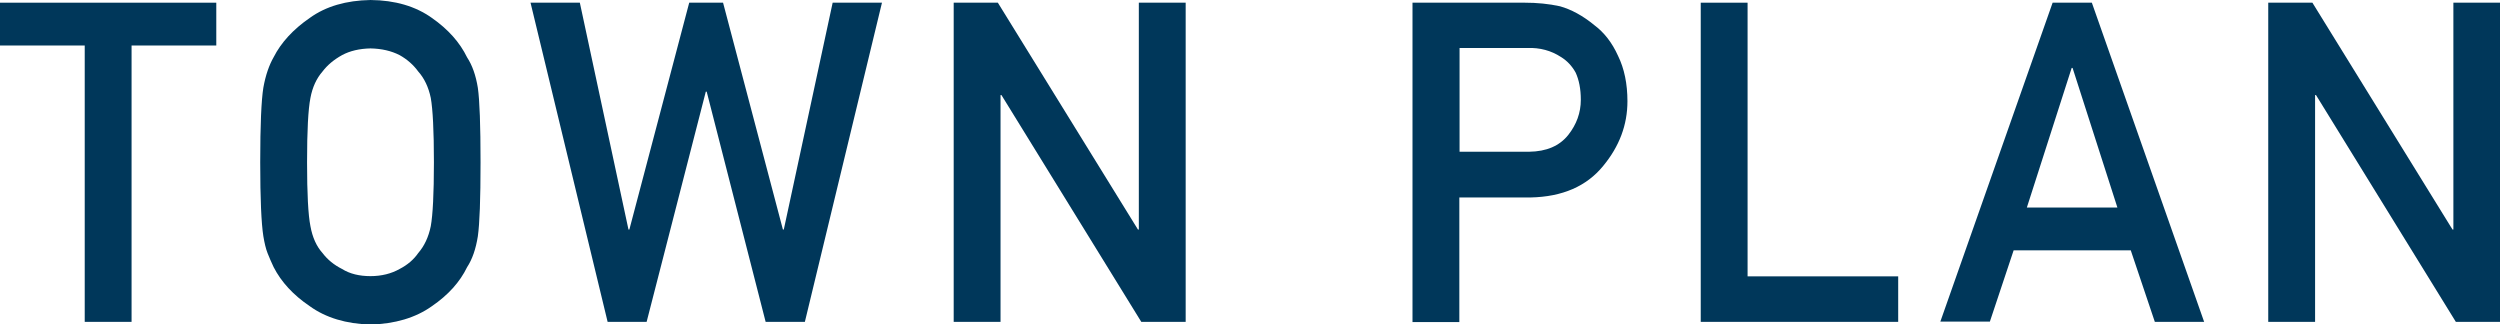 <?xml version="1.0" encoding="UTF-8"?>
<svg id="_レイヤー_2" data-name="レイヤー 2" xmlns="http://www.w3.org/2000/svg" viewBox="0 0 111.54 14.47">
  <defs>
    <style>
      .cls-1 {
        fill: #00375a;
        stroke-width: 0px;
      }
    </style>
  </defs>
  <g id="LAYOUT">
    <g>
      <path class="cls-1" d="m3.78,2.03H0V.12h9.65v1.91h-3.78v12.33h-2.09V2.03Z"/>
      <path class="cls-1" d="m11.61,7.24c0-1.66.05-2.77.14-3.33.1-.56.26-1.01.46-1.36.33-.65.87-1.24,1.61-1.75.72-.52,1.63-.78,2.71-.8,1.1.01,2.01.28,2.74.8.73.51,1.25,1.1,1.57,1.76.23.35.39.8.48,1.36.08.56.12,1.67.12,3.32s-.04,2.73-.12,3.3c-.09.57-.25,1.03-.48,1.38-.32.66-.84,1.24-1.57,1.74-.73.52-1.65.79-2.74.82-1.08-.03-1.99-.3-2.71-.82-.74-.5-1.27-1.08-1.61-1.74-.1-.21-.19-.42-.27-.62-.08-.2-.14-.46-.19-.76-.09-.57-.14-1.67-.14-3.3Zm2.09,0c0,1.4.05,2.35.15,2.85.09.5.27.9.54,1.2.22.29.51.53.87.71.35.22.78.32,1.27.32s.93-.11,1.3-.32c.35-.18.63-.42.83-.71.27-.31.46-.71.56-1.2.09-.5.14-1.44.14-2.85s-.05-2.36-.14-2.87c-.1-.48-.29-.88-.56-1.18-.21-.29-.49-.54-.83-.73-.37-.19-.8-.29-1.3-.3-.49.01-.92.11-1.27.3-.36.2-.65.44-.87.73-.27.31-.45.7-.54,1.18-.1.51-.15,1.46-.15,2.87Z"/>
      <path class="cls-1" d="m23.67.12h2.2l2.17,10.12h.04L30.75.12h1.51l2.67,10.12h.04L37.15.12h2.2l-3.44,14.24h-1.75l-2.63-10.27h-.04l-2.64,10.27h-1.74L23.67.12Z"/>
      <path class="cls-1" d="m42.55.12h1.97l6.25,10.12h.04V.12h2.09v14.24h-1.98l-6.24-10.12h-.04v10.12h-2.09V.12Z"/>
      <path class="cls-1" d="m63.03.12h5c.54,0,1.07.05,1.57.16.5.14,1.02.42,1.53.84.43.32.79.77,1.06,1.37.28.57.42,1.25.42,2.03,0,1.05-.36,2.01-1.08,2.88-.74.91-1.82,1.38-3.24,1.41h-3.18v5.56h-2.09V.12Zm2.09,6.65h3.1c.78-.01,1.36-.26,1.75-.75.37-.47.56-.99.56-1.57,0-.48-.08-.88-.23-1.21-.16-.29-.38-.53-.66-.7-.43-.28-.93-.42-1.5-.4h-3.02v4.62Z"/>
      <path class="cls-1" d="m75.88.12h2.09v12.21h6.72v2.03h-8.81V.12Z"/>
      <path class="cls-1" d="m95.07,11.17h-5.23l-1.06,3.18h-2.21L91.58.12h1.75l5.01,14.24h-2.2l-1.07-3.18Zm-.6-1.91l-2-6.23h-.04l-2,6.23h4.03Z"/>
      <path class="cls-1" d="m101.2.12h1.97l6.25,10.12h.04V.12h2.09v14.24h-1.98l-6.24-10.12h-.04v10.12h-2.09V.12Z"/>
    </g>
  </g>
</svg>